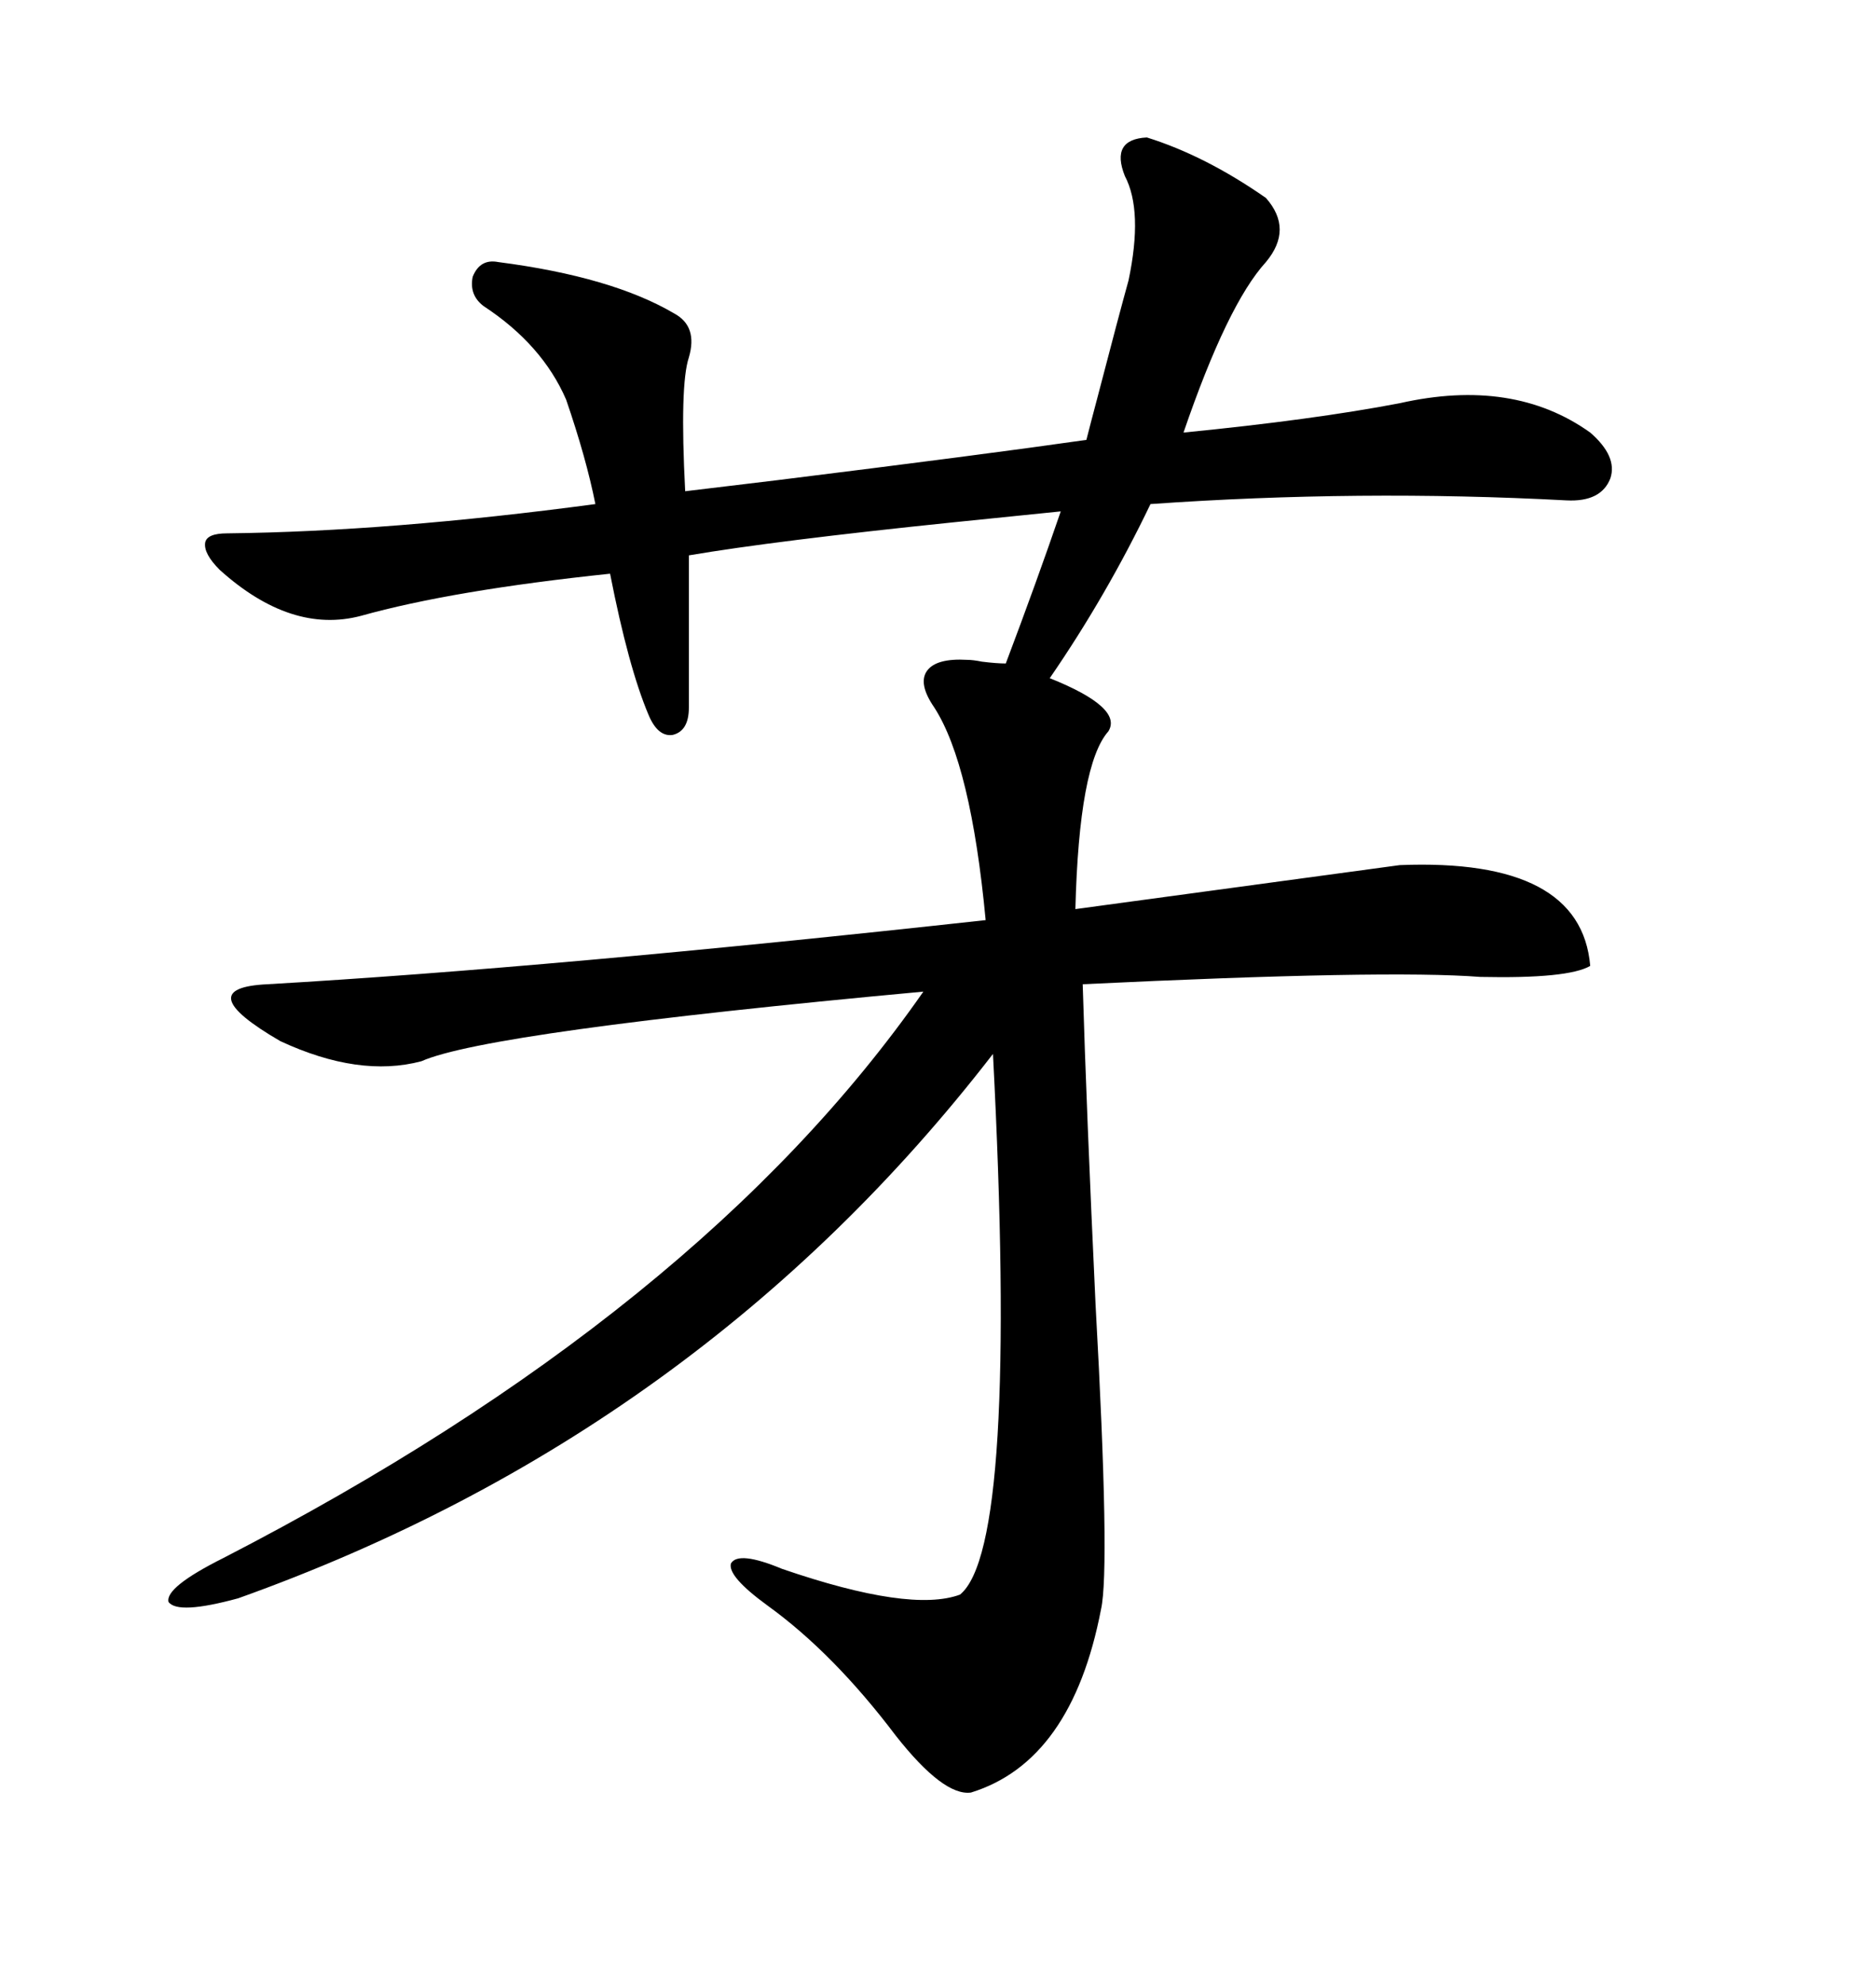 <svg xmlns="http://www.w3.org/2000/svg" xmlns:xlink="http://www.w3.org/1999/xlink" width="300" height="317.285"><path d="M67.38 169.63L67.38 169.63Q57.42 172.27 44.82 166.41L44.82 166.41Q30.18 157.91 42.77 157.32L42.77 157.32Q88.18 154.69 157.62 147.07L157.62 147.07Q155.27 122.17 149.41 113.09L149.41 113.09Q146.78 109.28 148.24 107.23L148.24 107.23Q149.71 105.18 154.69 105.47L154.69 105.47Q155.57 105.47 157.03 105.76L157.03 105.76Q159.38 106.05 160.84 106.05L160.84 106.05Q165.82 92.87 169.63 81.74L169.63 81.74Q163.77 82.32 152.34 83.50L152.34 83.50Q123.93 86.43 110.16 88.77L110.16 88.77L110.16 113.09Q110.16 116.89 107.52 117.48L107.52 117.48Q105.18 117.77 103.71 114.26L103.71 114.26Q100.49 106.64 97.56 91.70L97.56 91.70Q72.36 94.34 57.71 98.44L57.71 98.44Q46.58 101.37 35.16 91.11L35.16 91.11Q32.52 88.48 32.81 86.72L32.81 86.72Q33.11 85.25 36.33 85.25L36.33 85.25Q62.40 84.96 95.21 80.57L95.21 80.57Q93.75 73.24 90.53 63.87L90.53 63.87Q86.72 55.08 77.34 48.93L77.34 48.93Q75 47.17 75.59 44.24L75.59 44.24Q76.76 41.31 79.69 41.89L79.69 41.89Q97.85 44.24 107.81 50.10L107.81 50.10Q111.62 52.15 110.16 57.13L110.16 57.13Q108.69 61.52 109.57 78.52L109.57 78.52Q114.55 77.93 124.22 76.76L124.22 76.76Q157.32 72.66 173.73 70.31L173.73 70.31Q174.32 67.97 175.49 63.57L175.49 63.57Q179.00 50.10 180.47 44.82L180.47 44.82Q182.81 33.69 179.88 28.13L179.88 28.13Q177.54 22.27 183.40 21.97L183.40 21.97Q192.77 24.90 202.44 31.64L202.44 31.64Q206.84 36.62 202.44 41.89L202.44 41.89Q196.29 48.63 189.26 69.14L189.26 69.14Q210.06 67.09 223.83 64.45L223.83 64.45Q241.99 60.35 254.30 69.14L254.30 69.14Q258.69 72.95 257.52 76.46L257.52 76.46Q256.05 80.27 250.49 79.98L250.49 79.98Q217.38 78.22 183.98 80.57L183.98 80.57Q176.95 95.21 167.87 108.40L167.87 108.40Q179.59 113.09 177.25 116.89L177.25 116.89Q172.56 122.17 171.97 145.31L171.97 145.31L223.83 138.28Q252.83 137.11 254.30 154.39L254.30 154.39Q250.78 156.45 236.72 156.15L236.72 156.15Q221.78 154.98 173.14 157.32L173.14 157.32Q173.73 177.25 175.20 208.59L175.20 208.59Q177.54 250.78 176.07 257.23L176.07 257.23Q171.39 281.54 155.27 286.52L155.27 286.52Q150.88 287.11 143.26 277.44L143.26 277.44Q133.30 264.26 122.75 256.64L122.75 256.64Q116.31 251.95 116.89 249.90L116.89 249.90Q118.07 247.85 125.10 250.78L125.10 250.78Q145.61 257.81 153.52 254.88L153.52 254.88Q162.89 247.27 158.79 168.46L158.79 168.46Q111.91 229.10 38.09 255.47L38.09 255.47Q28.42 258.11 26.95 256.05L26.95 256.05Q26.37 253.71 35.74 249.02L35.74 249.02Q111.91 209.77 147.66 158.50L147.66 158.50Q77.93 164.94 67.38 169.63Z"/></svg>
